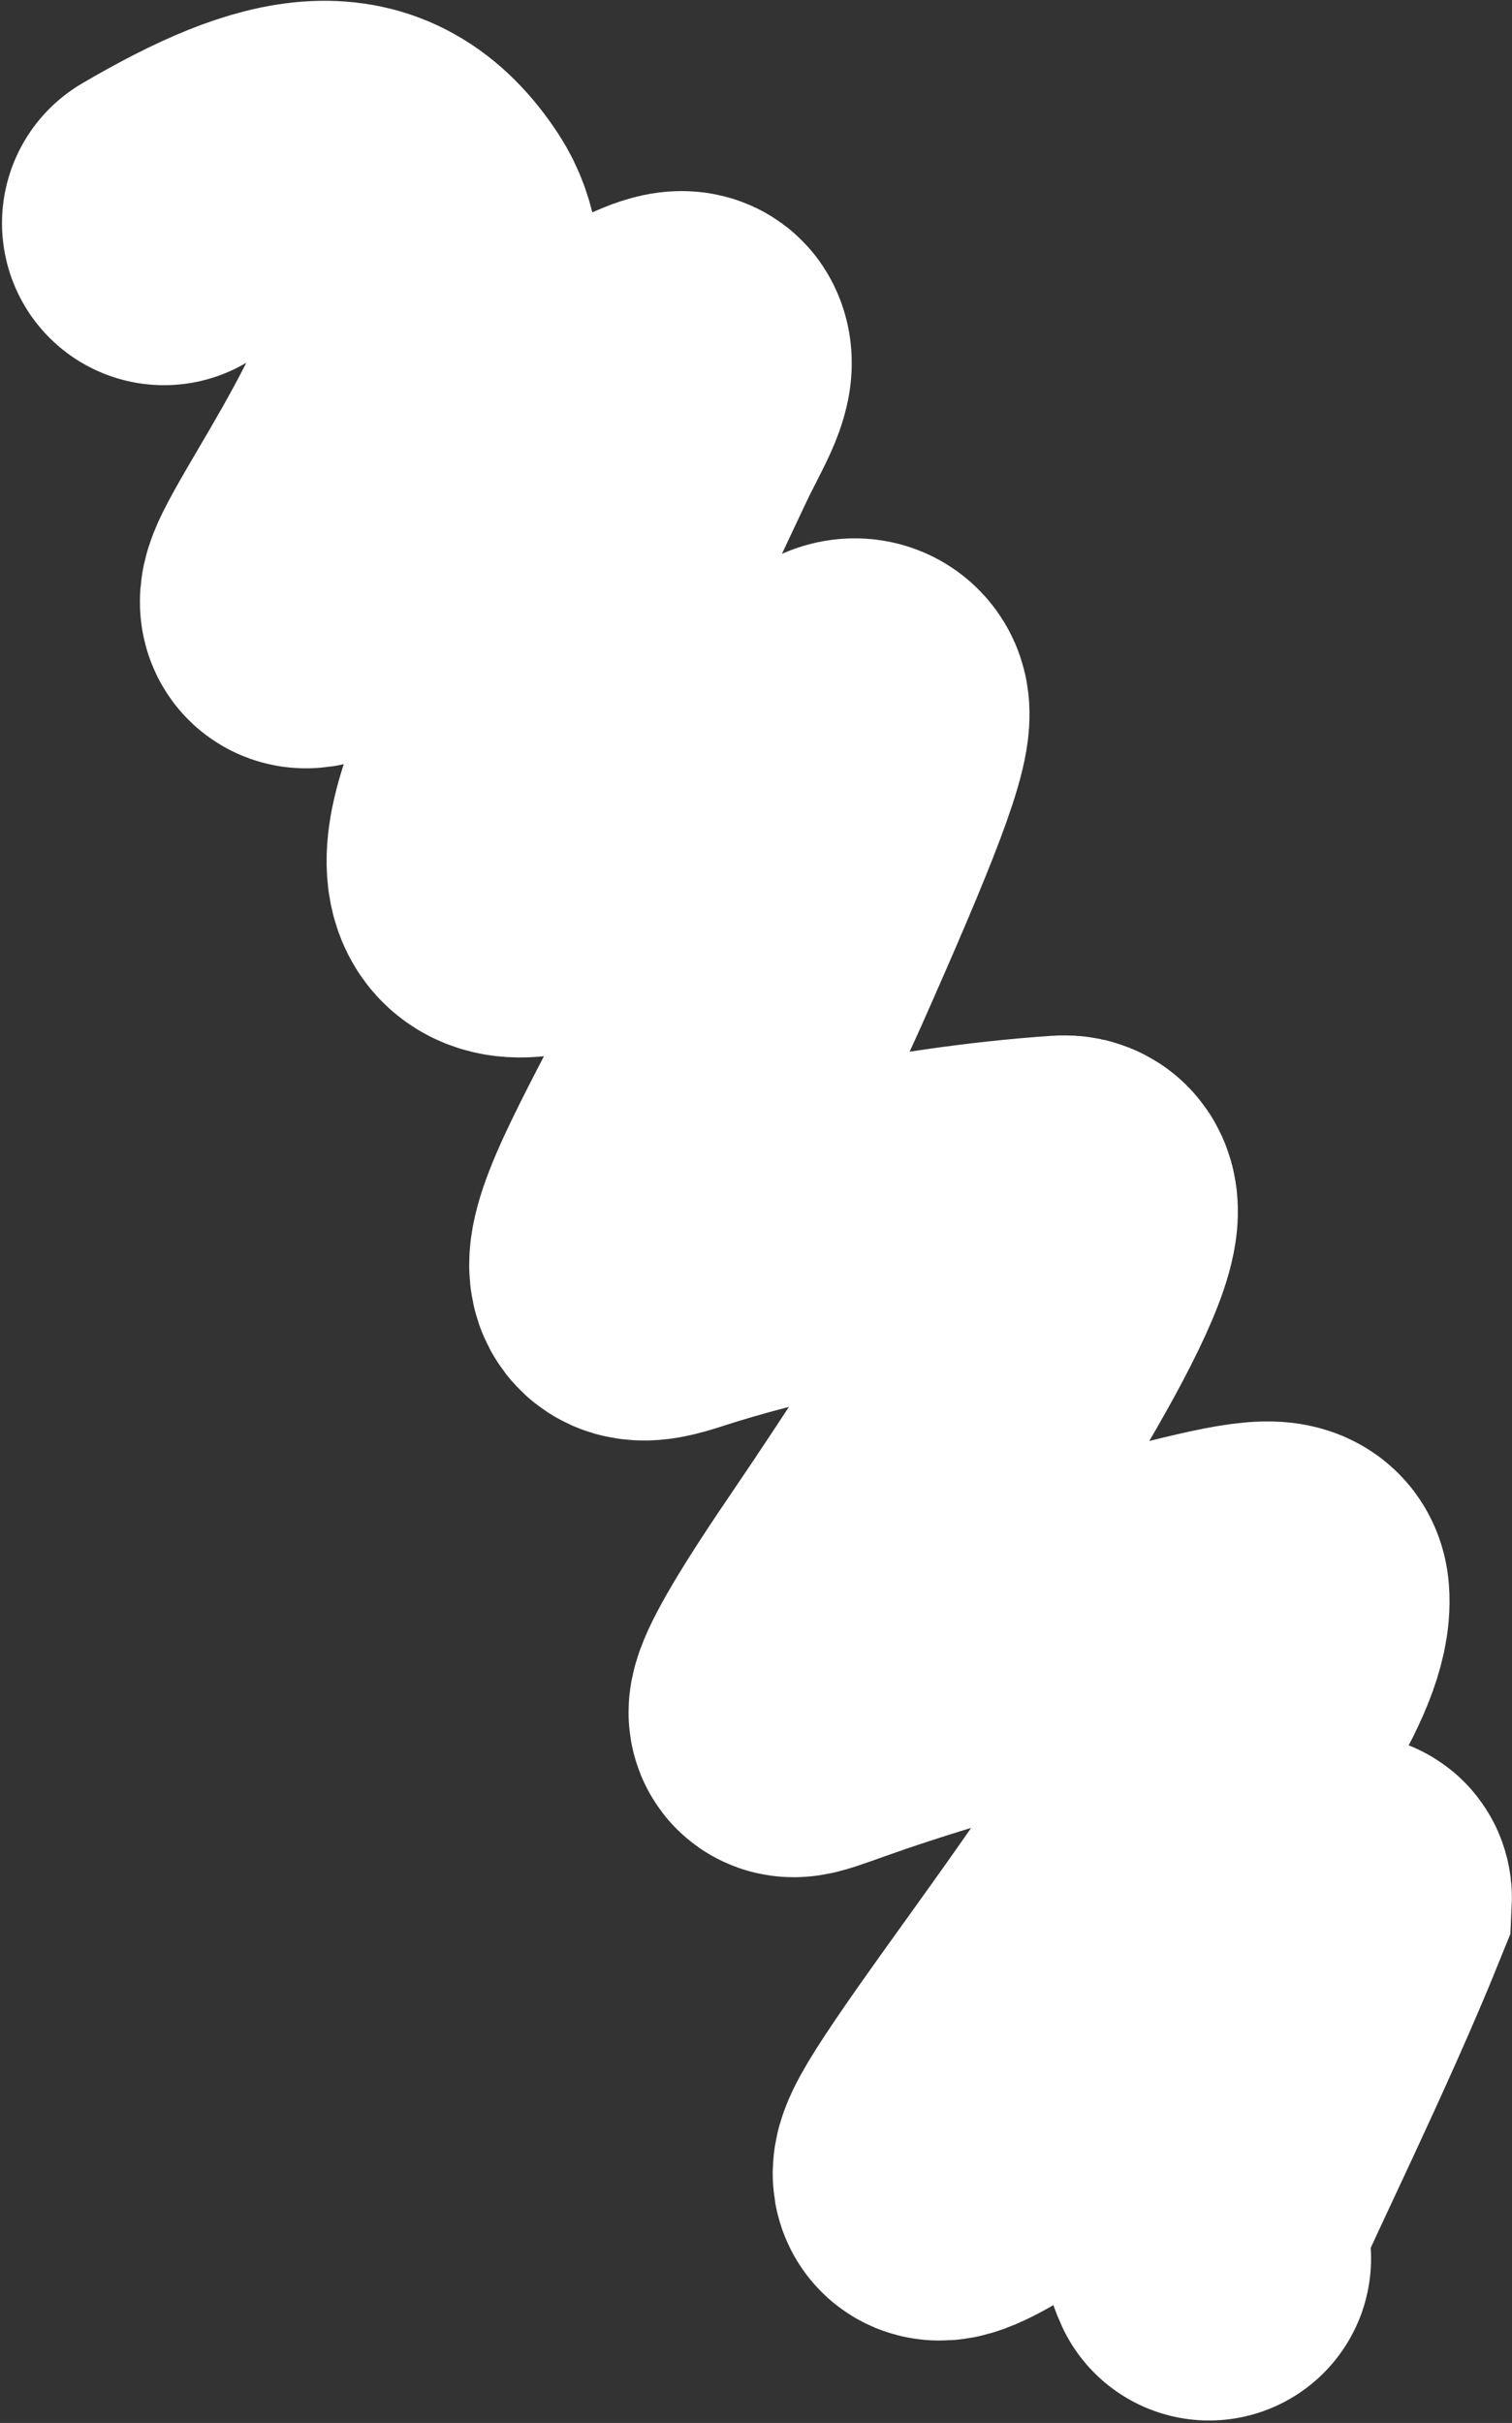 <?xml version="1.0" encoding="UTF-8"?> <svg xmlns="http://www.w3.org/2000/svg" width="420" height="673" viewBox="0 0 420 673" fill="none"><rect x="0" y="0" width="420" height="673" fill="#333333" stroke="none"/><path d="M45.558 61.992C79.805 41.935 101.524 37.489 117.44 61.829C134.854 88.46 95.422 142.275 85.474 162.402C72.487 188.679 141.184 121.549 179.276 101.843C187.617 97.528 190.327 97.494 191.139 98.887C193.23 102.472 187.748 110.739 183.366 120.081C177.451 132.688 156.559 175.746 139.389 222.963C113.78 293.39 230.472 197.35 235.234 195.064C237.519 193.968 239.764 194.598 240.66 196.539C242.826 201.23 233.922 223.601 214.716 266.891C203.194 292.863 184.079 325.297 177.844 341.497C171.609 357.696 177.815 356.251 187.334 353.152C209.553 345.918 252.316 335.506 295.282 332.596C310.034 331.597 276.705 386.65 239.512 441.321C224.983 462.678 220.291 471.824 219.663 475.063C219.035 478.302 222.872 475.55 244.586 468.468C266.3 461.386 305.775 450.058 328.802 444.246C351.829 438.434 357.211 438.482 357.602 443.523C358.736 458.146 339.491 483.536 316.506 518.867C302.804 539.929 283.144 566.002 270.777 584.086C258.41 602.169 253.467 611.127 271.223 600.652C288.98 590.176 329.587 559.994 351.42 543.49C373.253 526.986 375.081 525.073 374.967 527.4C361.273 561.425 340.11 604.019 336.111 614.088C334.403 618.605 333.347 621.918 335.849 627.312" stroke="white" stroke-width="90" stroke-linecap="round"></path></svg> 